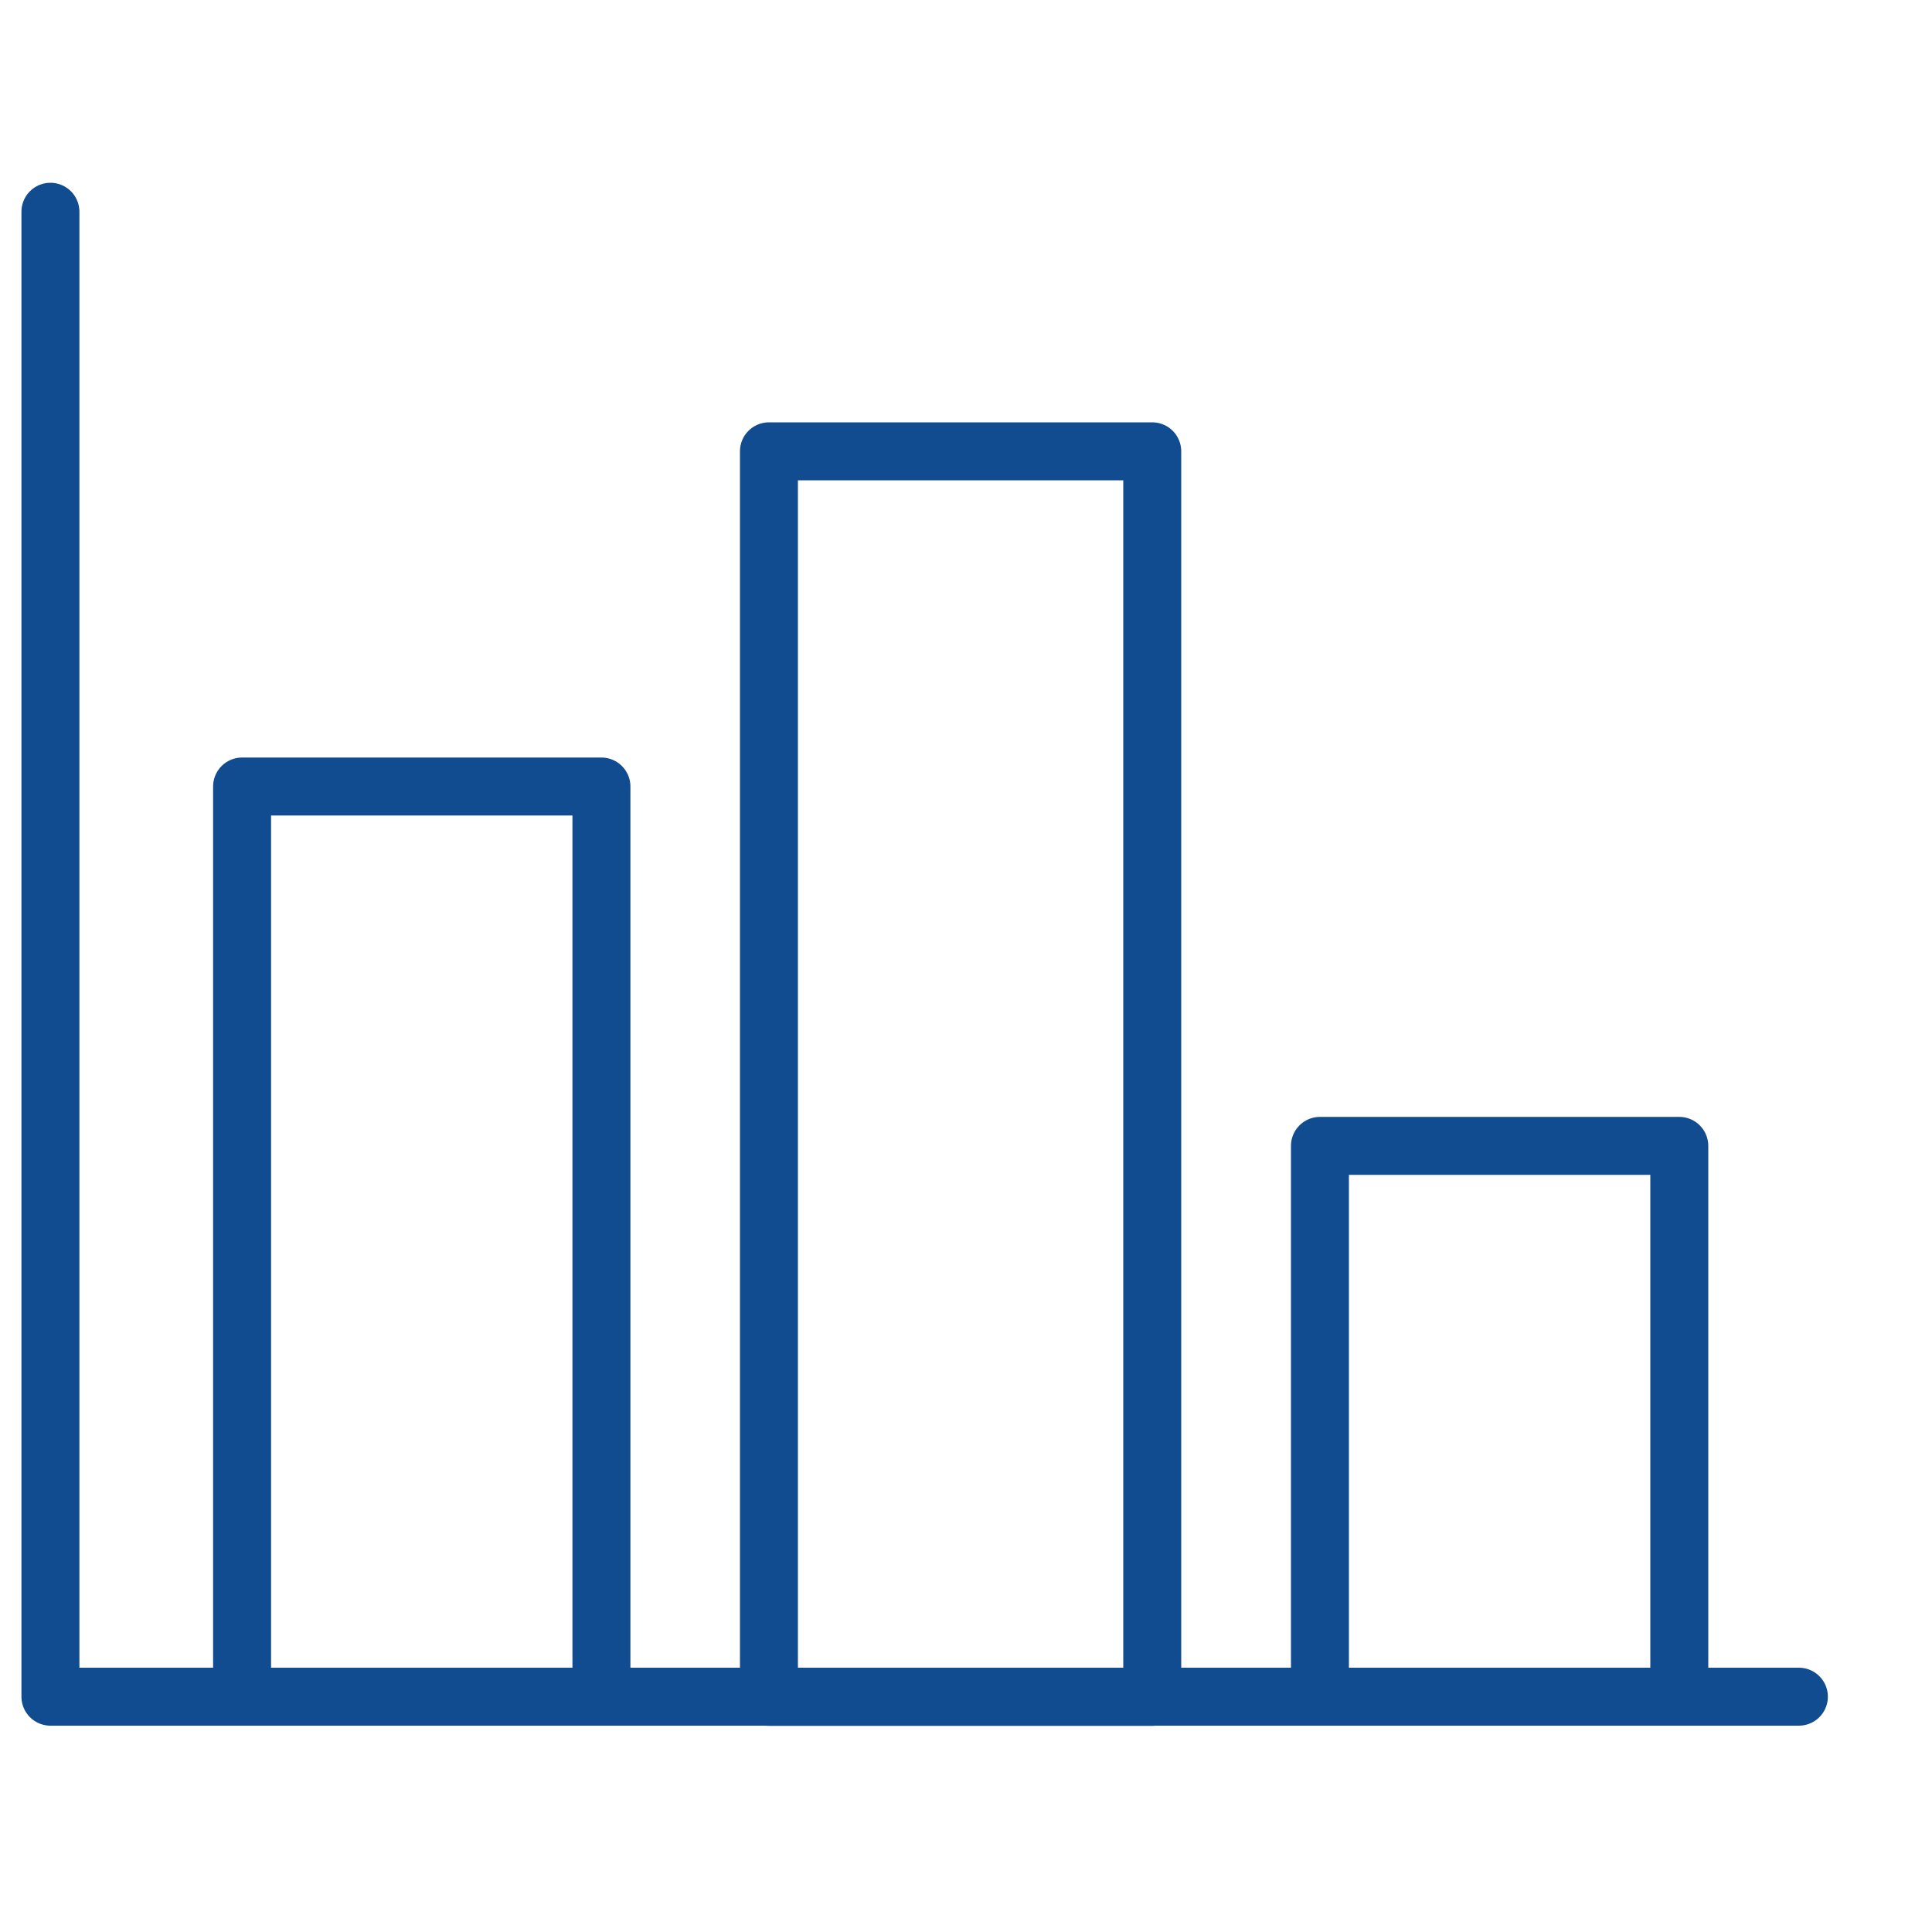 <?xml version="1.0" encoding="UTF-8"?><svg id="Layer_1" xmlns="http://www.w3.org/2000/svg" viewBox="0 0 100 100"><defs><style>.cls-1,.cls-2{fill:none;stroke:#104c8f;stroke-linejoin:round;stroke-width:3px;}.cls-2{stroke-linecap:round;}</style></defs><polyline class="cls-2" points="93.11 87.82 2.61 87.82 2.61 10.96"/><rect class="cls-1" x="12.53" y="40.71" width="18.6" height="47.11"/><rect class="cls-1" x="39.8" y="23.36" width="19.84" height="64.47"/><rect class="cls-1" x="68.32" y="59.31" width="18.6" height="28.51"/></svg>